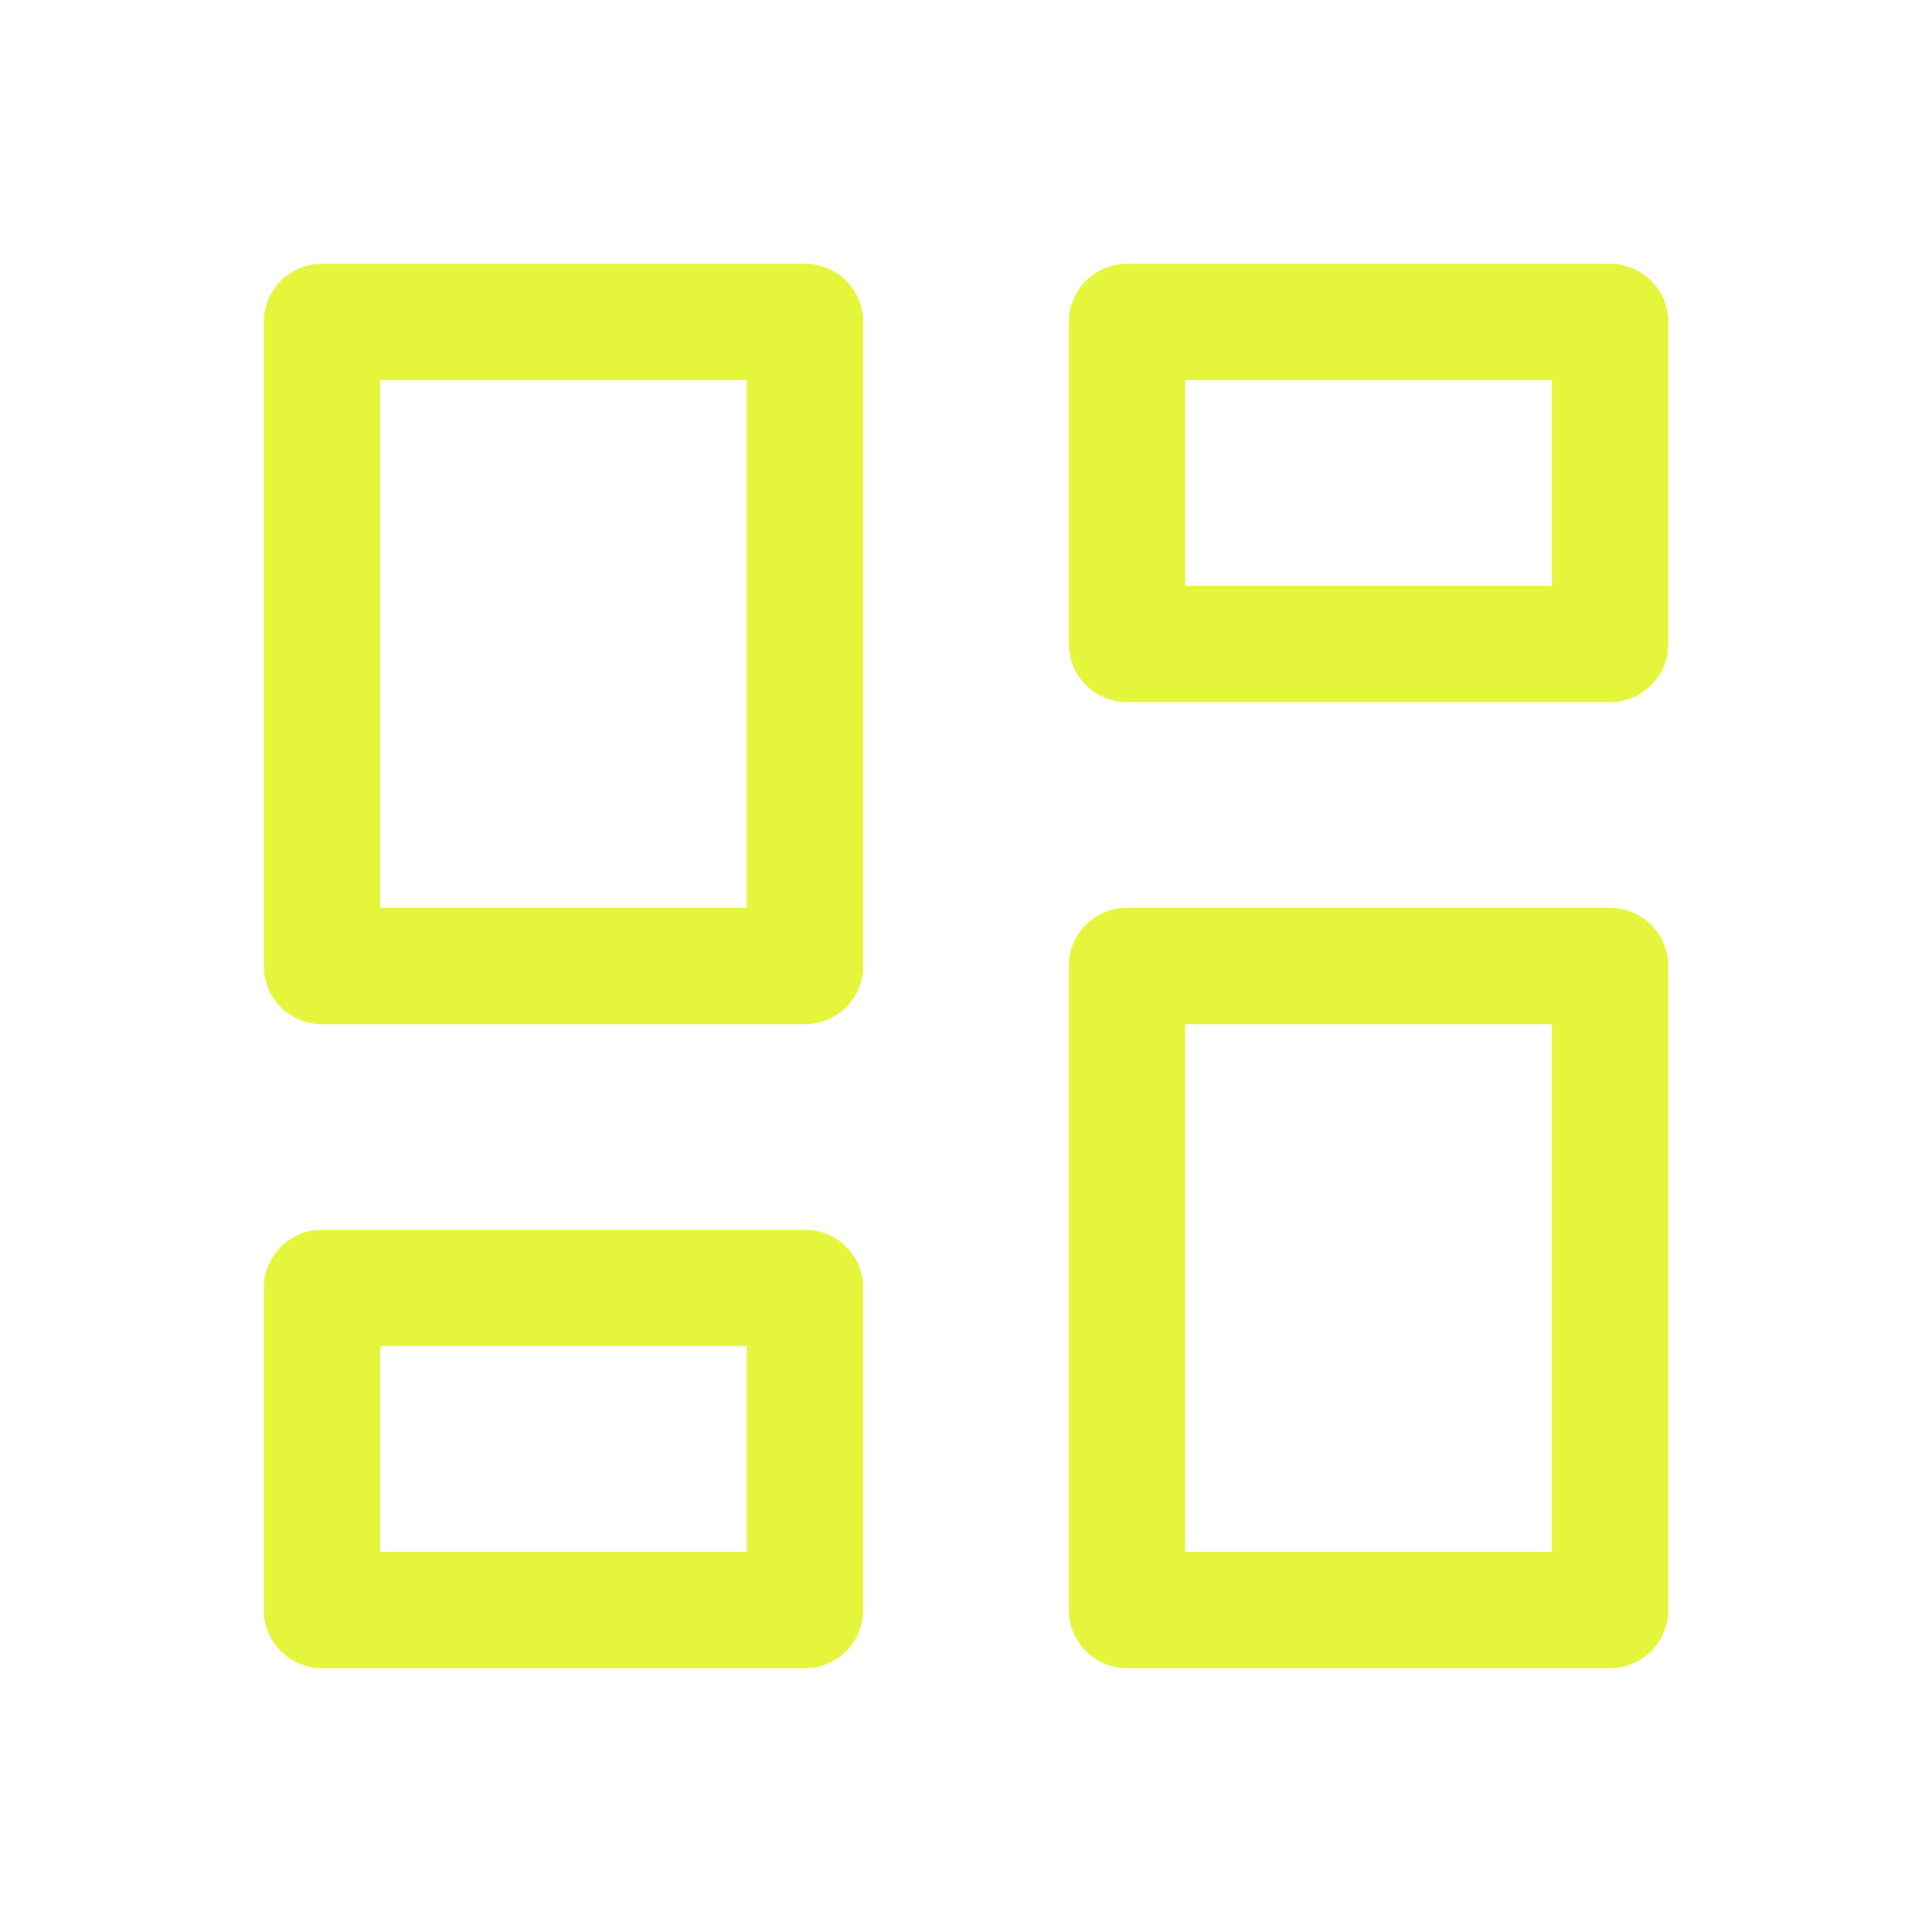<svg id="Group_2030" data-name="Group 2030" xmlns="http://www.w3.org/2000/svg" width="66.387" height="66.387" viewBox="0 0 66.387 66.387">
  <path id="Path_13" data-name="Path 13" d="M0,0H66.387V66.387H0Z" fill="none"/>
  <path id="Path_14" data-name="Path 14" d="M4,4H20.6V26.129H4Z" transform="translate(7.064 7.064)" fill="none" stroke="#e4f53b" stroke-linecap="round" stroke-linejoin="round" stroke-width="4"/>
  <path id="Path_15" data-name="Path 15" d="M4,16H20.6V27.064H4Z" transform="translate(7.064 28.258)" fill="none" stroke="#e4f53b" stroke-linecap="round" stroke-linejoin="round" stroke-width="4"/>
  <path id="Path_16" data-name="Path 16" d="M14,12H30.6V34.129H14Z" transform="translate(24.726 21.193)" fill="none" stroke="#e4f53b" stroke-linecap="round" stroke-linejoin="round" stroke-width="4"/>
  <path id="Path_17" data-name="Path 17" d="M14,4H30.6V15.064H14Z" transform="translate(24.726 7.064)" fill="none" stroke="#e4f53b" stroke-linecap="round" stroke-linejoin="round" stroke-width="4"/>
</svg>
